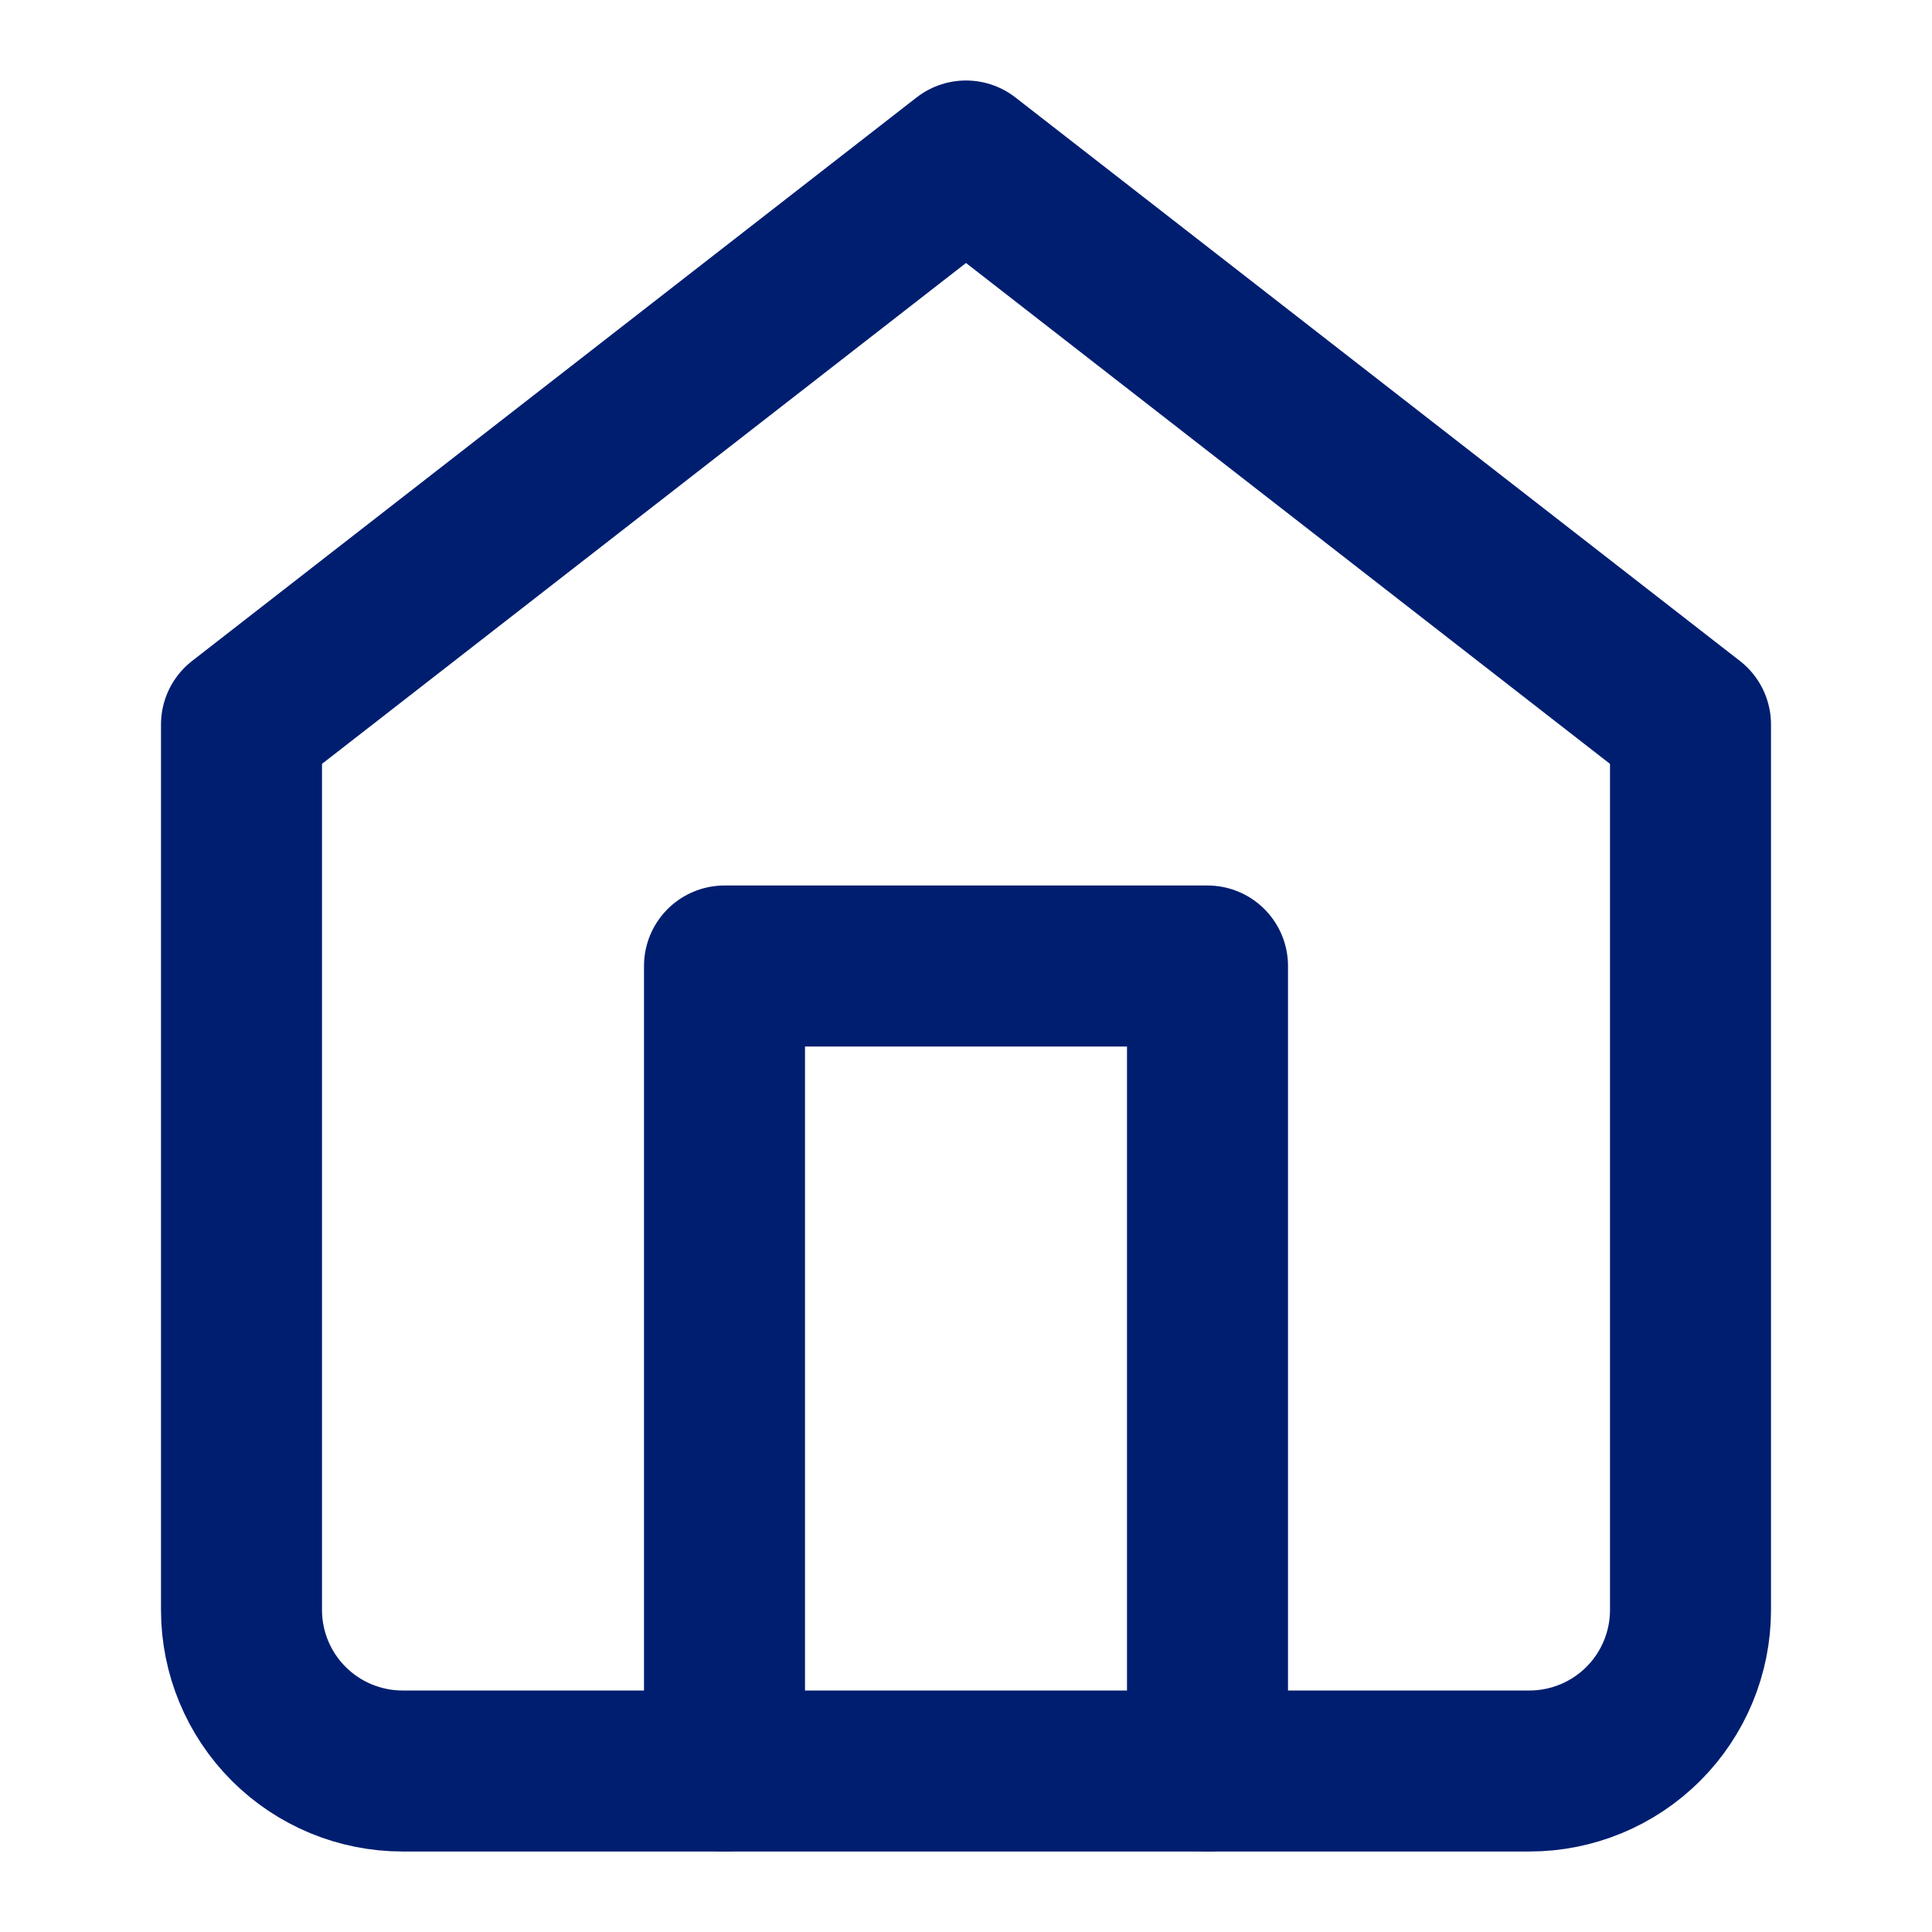 <svg width="24" height="24" viewBox="0 0 24 24" fill="none" xmlns="http://www.w3.org/2000/svg">
<path d="M3 9L12 2L21 9V20C21 20.53 20.789 21.039 20.414 21.414C20.039 21.789 19.53 22 19 22H5C4.47 22 3.961 21.789 3.586 21.414C3.211 21.039 3 20.53 3 20V9Z" stroke="#001E70" stroke-width="2" stroke-linecap="round" stroke-linejoin="round"/>
<path d="M9 22V12H15V22" stroke="#001E70" stroke-width="2" stroke-linecap="round" stroke-linejoin="round"/>
</svg>
